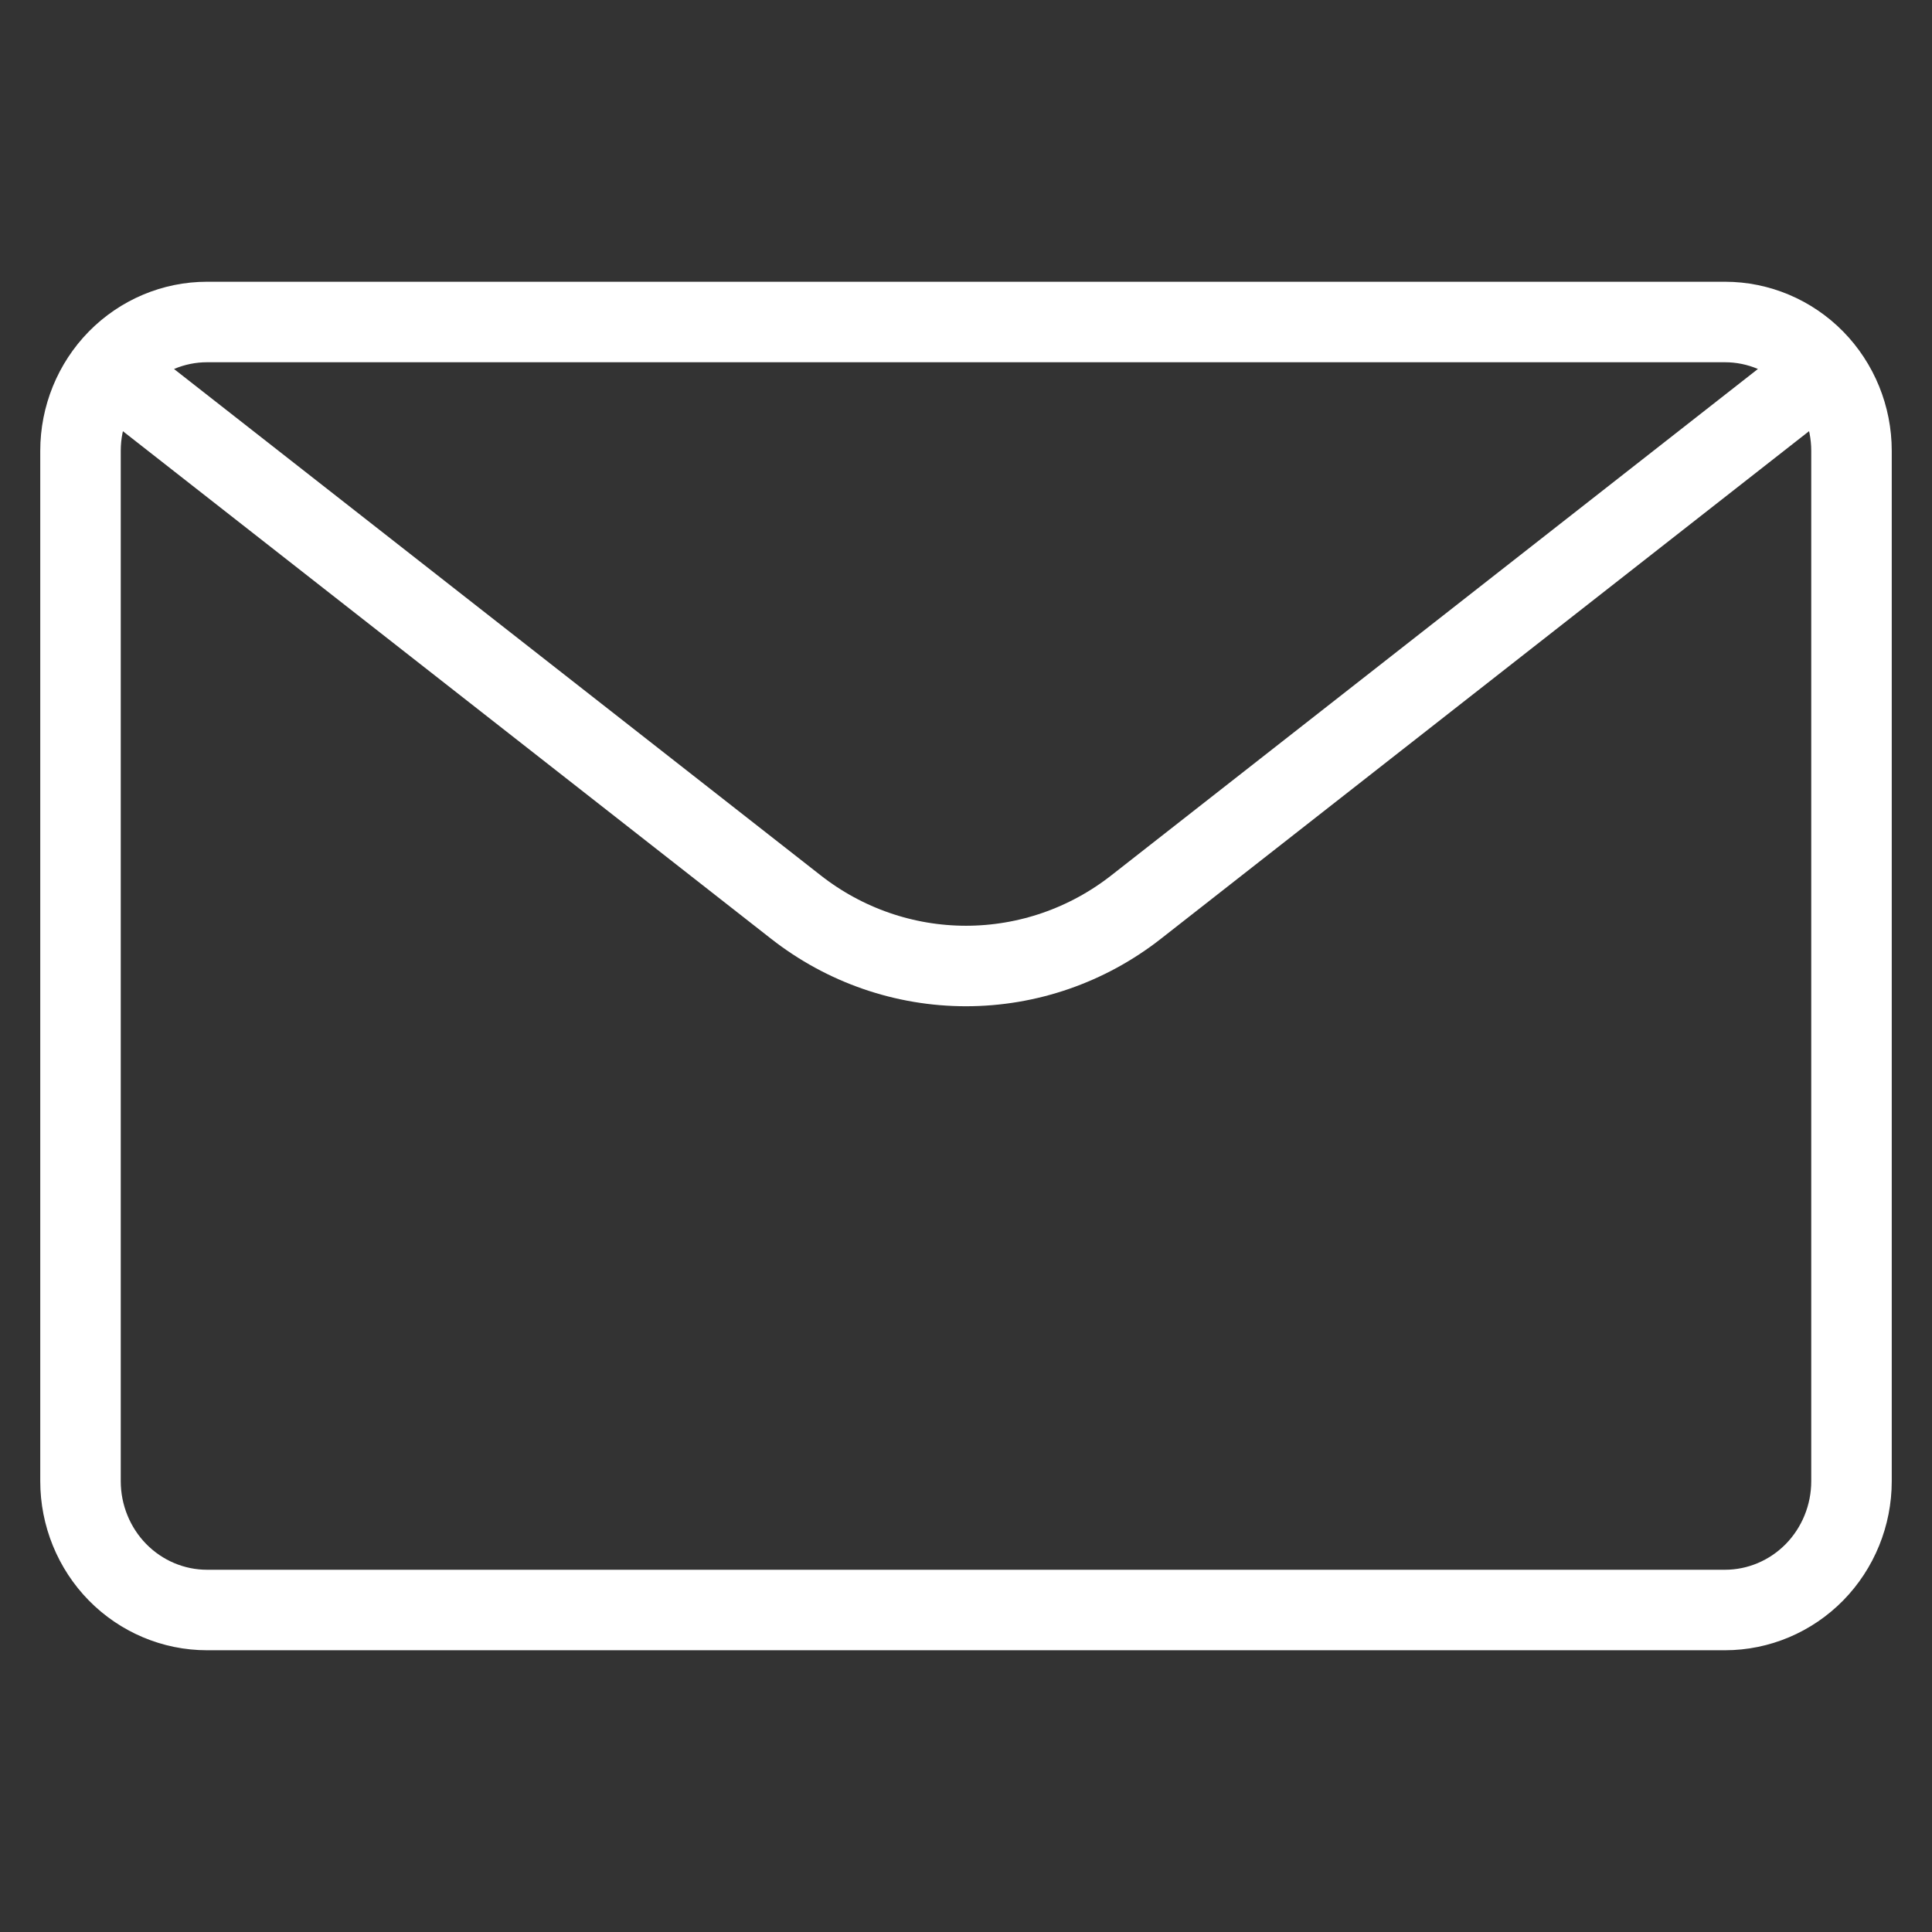 <?xml version="1.0" encoding="UTF-8"?>
<svg width="24px" height="24px" viewBox="0 0 24 24" version="1.1" xmlns="http://www.w3.org/2000/svg" xmlns:xlink="http://www.w3.org/1999/xlink">
    <rect x="0" y="0" width="24" height="24" fill="#333333" stroke="none"/>
    <title>F139E7DB-323E-44F9-8E8B-94653A594B8D</title>
    <g id="Page-1" stroke="none" stroke-width="1" fill="none" fill-rule="evenodd" stroke-linecap="round" stroke-linejoin="round">
        <g id="Quisommesnous_Ads_desktop" transform="translate(-912, -600)" stroke="#FFFFFF">
            <g id="INFO-PRATIQUES" transform="translate(850, 245)">
                <g id="mail" transform="translate(50, 343)">
                    <g id="icon/24px/calendar" transform="translate(12, 12)">
                        <path d="M8.857,20 L2.571,20 C2.155,20 1.755,19.831 1.46,19.531 C1.166,19.231 1,18.824 1,18.4 L1,5.6 C1,5.176 1.166,4.769 1.46,4.469 C1.755,4.169 2.155,4 2.571,4 L21.429,4 C21.845,4 22.245,4.169 22.54,4.469 C22.834,4.769 23,5.176 23,5.6 L23,12.8 M5.143,20 L21.429,20 C21.845,20 22.245,19.831 22.54,19.531 C22.834,19.231 23,18.824 23,18.4 L23,5.6 C23,5.176 22.834,4.769 22.54,4.469 C22.245,4.169 21.845,4 21.429,4 L2.571,4 C2.155,4 1.755,4.169 1.46,4.469 C1.166,4.769 1,5.176 1,5.6 L1,12.8 M22.644,4.587 L14.113,11.268 C13.507,11.743 12.764,12 12,12 C11.236,12 10.493,11.743 9.887,11.268 L1.355,4.587" id="Path-2"></path>
                    </g>
                </g>
            </g>
        </g>
    </g>
</svg>